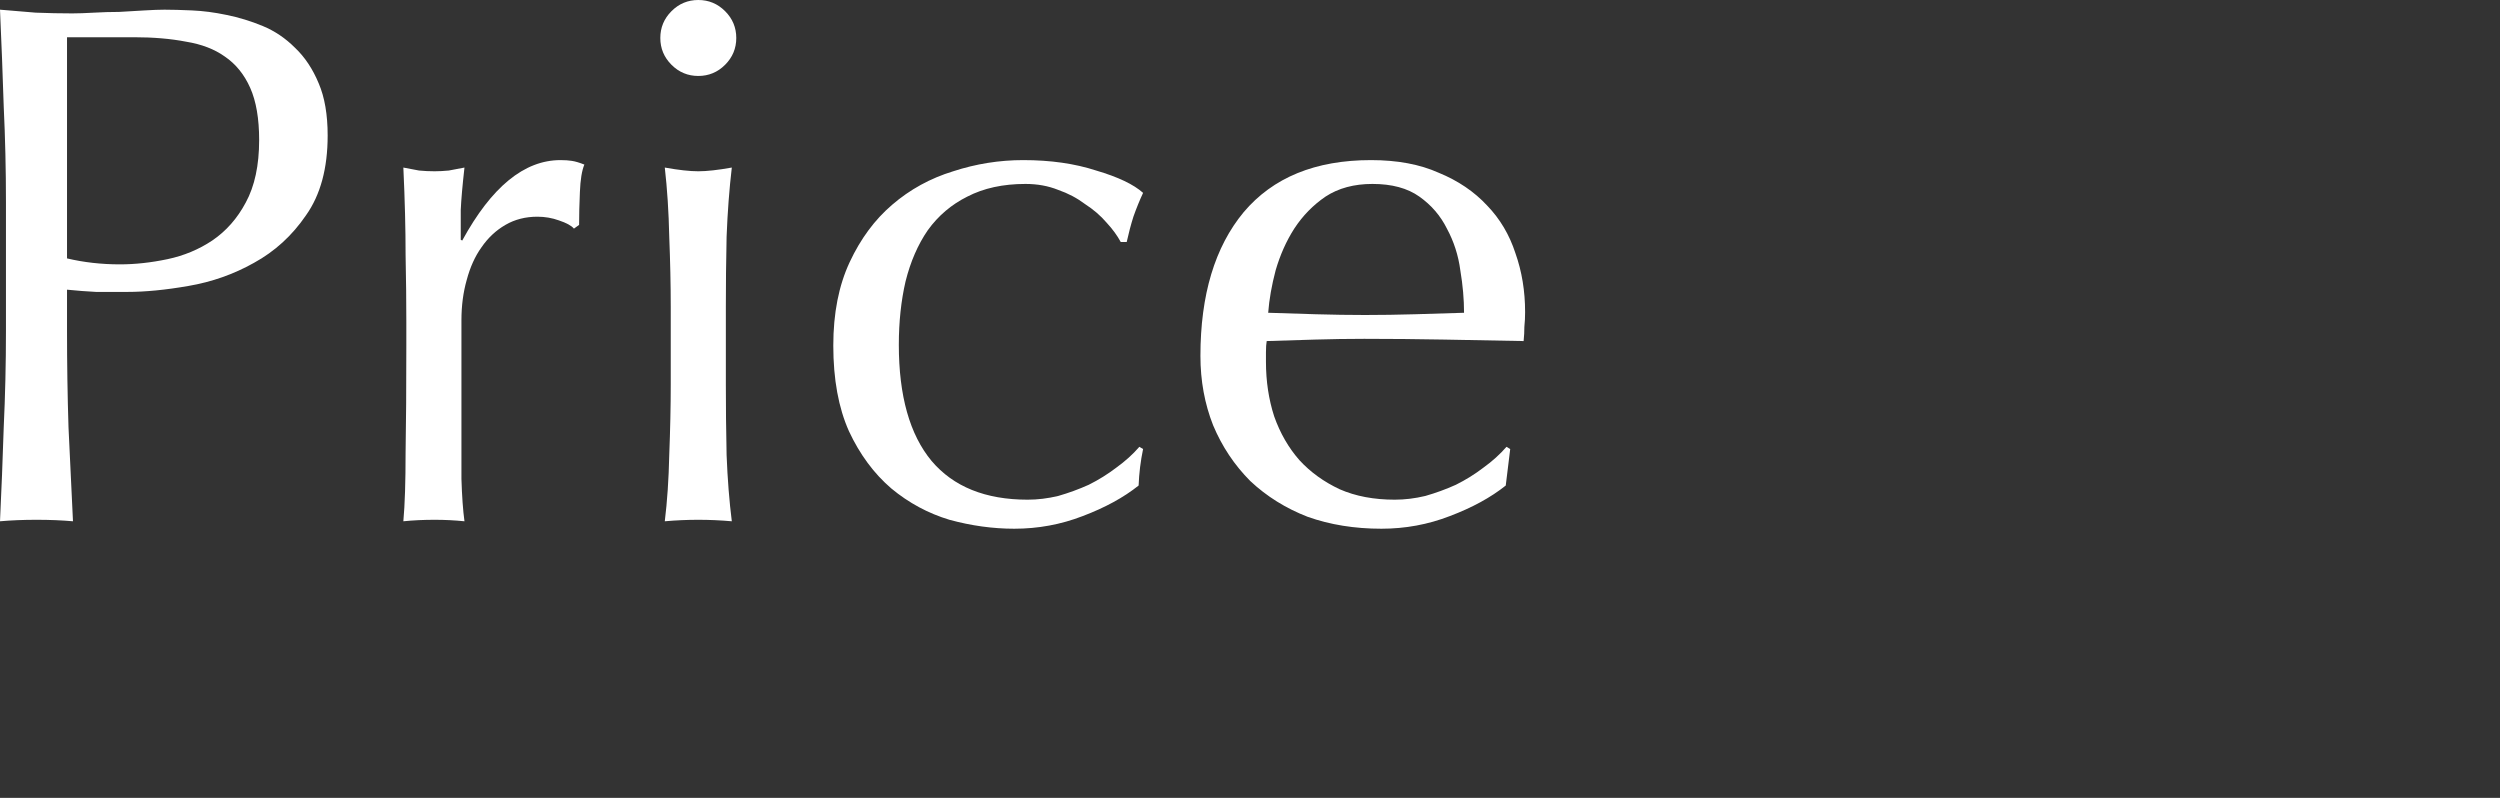 <svg width="47" height="15" fill="none" xmlns="http://www.w3.org/2000/svg"><rect width="100%" height="100%" fill="#333333" stroke="none"/><path d="M25.802 3.458C25.457 3.458 25.163 3.537 24.92 3.696C24.687 3.855 24.491 4.055 24.332 4.298C24.183 4.531 24.066 4.793 23.982 5.082C23.908 5.362 23.861 5.628 23.842 5.88C24.132 5.889 24.43 5.899 24.738 5.908C25.056 5.917 25.364 5.922 25.662 5.922C25.97 5.922 26.283 5.917 26.6 5.908C26.918 5.899 27.226 5.889 27.524 5.88C27.524 5.628 27.501 5.362 27.454 5.082C27.417 4.802 27.333 4.541 27.202 4.298C27.081 4.055 26.908 3.855 26.684 3.696C26.46 3.537 26.166 3.458 25.802 3.458ZM22.568 6.692C22.568 5.544 22.839 4.643 23.38 3.99C23.931 3.337 24.729 3.01 25.774 3.01C26.269 3.01 26.694 3.089 27.048 3.248C27.412 3.397 27.716 3.603 27.958 3.864C28.201 4.116 28.378 4.415 28.49 4.76C28.612 5.105 28.672 5.474 28.672 5.866C28.672 5.959 28.668 6.053 28.658 6.146C28.658 6.23 28.654 6.319 28.644 6.412C28.14 6.403 27.641 6.393 27.146 6.384C26.652 6.375 26.152 6.37 25.648 6.37C25.34 6.37 25.032 6.375 24.724 6.384C24.426 6.393 24.122 6.403 23.814 6.412C23.805 6.459 23.8 6.529 23.8 6.622V6.804C23.8 7.168 23.852 7.509 23.954 7.826C24.066 8.143 24.225 8.419 24.43 8.652C24.636 8.876 24.888 9.058 25.186 9.198C25.485 9.329 25.83 9.394 26.222 9.394C26.409 9.394 26.6 9.371 26.796 9.324C26.992 9.268 27.184 9.198 27.37 9.114C27.557 9.021 27.73 8.913 27.888 8.792C28.056 8.671 28.201 8.54 28.322 8.4L28.392 8.442L28.308 9.128C28.028 9.352 27.678 9.543 27.258 9.702C26.848 9.861 26.418 9.94 25.97 9.94C25.466 9.94 25.004 9.865 24.584 9.716C24.174 9.557 23.814 9.333 23.506 9.044C23.208 8.745 22.974 8.395 22.806 7.994C22.648 7.593 22.568 7.159 22.568 6.692Z" fill="white"/><path d="M15.666 6.496C15.666 5.889 15.769 5.367 15.974 4.928C16.179 4.489 16.445 4.13 16.772 3.85C17.108 3.561 17.491 3.351 17.92 3.22C18.349 3.08 18.788 3.01 19.236 3.01C19.749 3.01 20.207 3.075 20.608 3.206C21.019 3.327 21.313 3.467 21.49 3.626C21.425 3.766 21.364 3.915 21.308 4.074C21.261 4.223 21.219 4.382 21.182 4.55H21.07C21.005 4.429 20.916 4.307 20.804 4.186C20.692 4.055 20.557 3.939 20.398 3.836C20.249 3.724 20.081 3.635 19.894 3.57C19.707 3.495 19.502 3.458 19.278 3.458C18.858 3.458 18.494 3.537 18.186 3.696C17.887 3.845 17.64 4.055 17.444 4.326C17.257 4.597 17.117 4.919 17.024 5.292C16.94 5.656 16.898 6.053 16.898 6.482C16.898 7.443 17.103 8.171 17.514 8.666C17.925 9.151 18.527 9.394 19.32 9.394C19.507 9.394 19.698 9.371 19.894 9.324C20.09 9.268 20.281 9.198 20.468 9.114C20.655 9.021 20.827 8.913 20.986 8.792C21.154 8.671 21.299 8.54 21.42 8.4L21.49 8.442C21.443 8.666 21.415 8.895 21.406 9.128C21.126 9.352 20.776 9.543 20.356 9.702C19.945 9.861 19.516 9.94 19.068 9.94C18.667 9.94 18.261 9.884 17.85 9.772C17.449 9.651 17.085 9.455 16.758 9.184C16.431 8.904 16.165 8.545 15.96 8.106C15.764 7.667 15.666 7.131 15.666 6.496Z" fill="white"/><path d="M12.414 0.714C12.414 0.518 12.484 0.35 12.624 0.21C12.764 0.07 12.932 0 13.128 0C13.324 0 13.492 0.07 13.632 0.21C13.772 0.35 13.842 0.518 13.842 0.714C13.842 0.91 13.772 1.078 13.632 1.218C13.492 1.358 13.324 1.428 13.128 1.428C12.932 1.428 12.764 1.358 12.624 1.218C12.484 1.078 12.414 0.91 12.414 0.714ZM12.61 5.768C12.61 5.348 12.6 4.909 12.582 4.452C12.572 3.985 12.544 3.551 12.498 3.15C12.759 3.197 12.969 3.22 13.128 3.22C13.286 3.22 13.496 3.197 13.758 3.15C13.711 3.551 13.678 3.985 13.66 4.452C13.65 4.909 13.646 5.348 13.646 5.768V7.224C13.646 7.644 13.65 8.087 13.66 8.554C13.678 9.011 13.711 9.427 13.758 9.8C13.543 9.781 13.333 9.772 13.128 9.772C12.922 9.772 12.712 9.781 12.498 9.8C12.544 9.427 12.572 9.011 12.582 8.554C12.6 8.087 12.61 7.644 12.61 7.224V5.768Z" fill="white"/><path d="M10.79 4.298C10.743 4.242 10.649 4.191 10.509 4.144C10.379 4.097 10.243 4.074 10.104 4.074C9.88 4.074 9.679 4.125 9.502 4.228C9.324 4.331 9.175 4.471 9.053 4.648C8.932 4.816 8.839 5.021 8.774 5.264C8.708 5.497 8.675 5.749 8.675 6.02V7.56C8.675 8.185 8.675 8.666 8.675 9.002C8.685 9.329 8.704 9.595 8.732 9.8C8.545 9.781 8.358 9.772 8.171 9.772C7.966 9.772 7.77 9.781 7.583 9.8C7.612 9.483 7.625 9.053 7.625 8.512C7.635 7.961 7.639 7.289 7.639 6.496V6.048C7.639 5.684 7.635 5.264 7.625 4.788C7.625 4.312 7.612 3.766 7.583 3.15C7.686 3.169 7.784 3.187 7.878 3.206C7.971 3.215 8.069 3.22 8.171 3.22C8.255 3.22 8.344 3.215 8.438 3.206C8.531 3.187 8.629 3.169 8.732 3.15C8.694 3.486 8.671 3.752 8.662 3.948C8.662 4.144 8.662 4.331 8.662 4.508L8.69 4.522C9.24 3.514 9.856 3.01 10.537 3.01C10.621 3.01 10.691 3.015 10.748 3.024C10.813 3.033 10.892 3.057 10.986 3.094C10.939 3.206 10.911 3.379 10.902 3.612C10.892 3.836 10.887 4.041 10.887 4.228L10.79 4.298Z" fill="white"/><path d="M1.26 4.858C1.577 4.933 1.909 4.97 2.254 4.97C2.543 4.97 2.842 4.937 3.15 4.872C3.458 4.807 3.738 4.69 3.99 4.522C4.251 4.345 4.461 4.107 4.62 3.808C4.788 3.5 4.872 3.108 4.872 2.632C4.872 2.231 4.816 1.904 4.704 1.652C4.592 1.4 4.433 1.204 4.228 1.064C4.032 0.924 3.789 0.831 3.5 0.784C3.211 0.728 2.884 0.7 2.52 0.7H1.26V4.858ZM0.112 3.808C0.112 3.192 0.098 2.59 0.07 2.002C0.051 1.405 0.028 0.798 0 0.182C0.224 0.201 0.448 0.219 0.672 0.238C0.905 0.247 1.134 0.252 1.358 0.252C1.47 0.252 1.605 0.247 1.764 0.238C1.923 0.229 2.081 0.224 2.24 0.224C2.408 0.215 2.567 0.205 2.716 0.196C2.865 0.187 2.991 0.182 3.094 0.182C3.234 0.182 3.407 0.187 3.612 0.196C3.817 0.205 4.032 0.233 4.256 0.28C4.489 0.327 4.718 0.397 4.942 0.49C5.166 0.583 5.367 0.719 5.544 0.896C5.731 1.073 5.88 1.297 5.992 1.568C6.104 1.829 6.16 2.156 6.16 2.548C6.16 3.164 6.025 3.663 5.754 4.046C5.493 4.429 5.166 4.727 4.774 4.942C4.391 5.157 3.981 5.301 3.542 5.376C3.113 5.451 2.73 5.488 2.394 5.488C2.179 5.488 1.983 5.488 1.806 5.488C1.629 5.479 1.447 5.465 1.26 5.446V6.216C1.26 6.832 1.269 7.439 1.288 8.036C1.316 8.633 1.344 9.221 1.372 9.8C1.157 9.781 0.929 9.772 0.686 9.772C0.443 9.772 0.215 9.781 0 9.8C0.028 9.221 0.051 8.633 0.07 8.036C0.098 7.439 0.112 6.832 0.112 6.216V3.808Z" fill="white"/></svg>